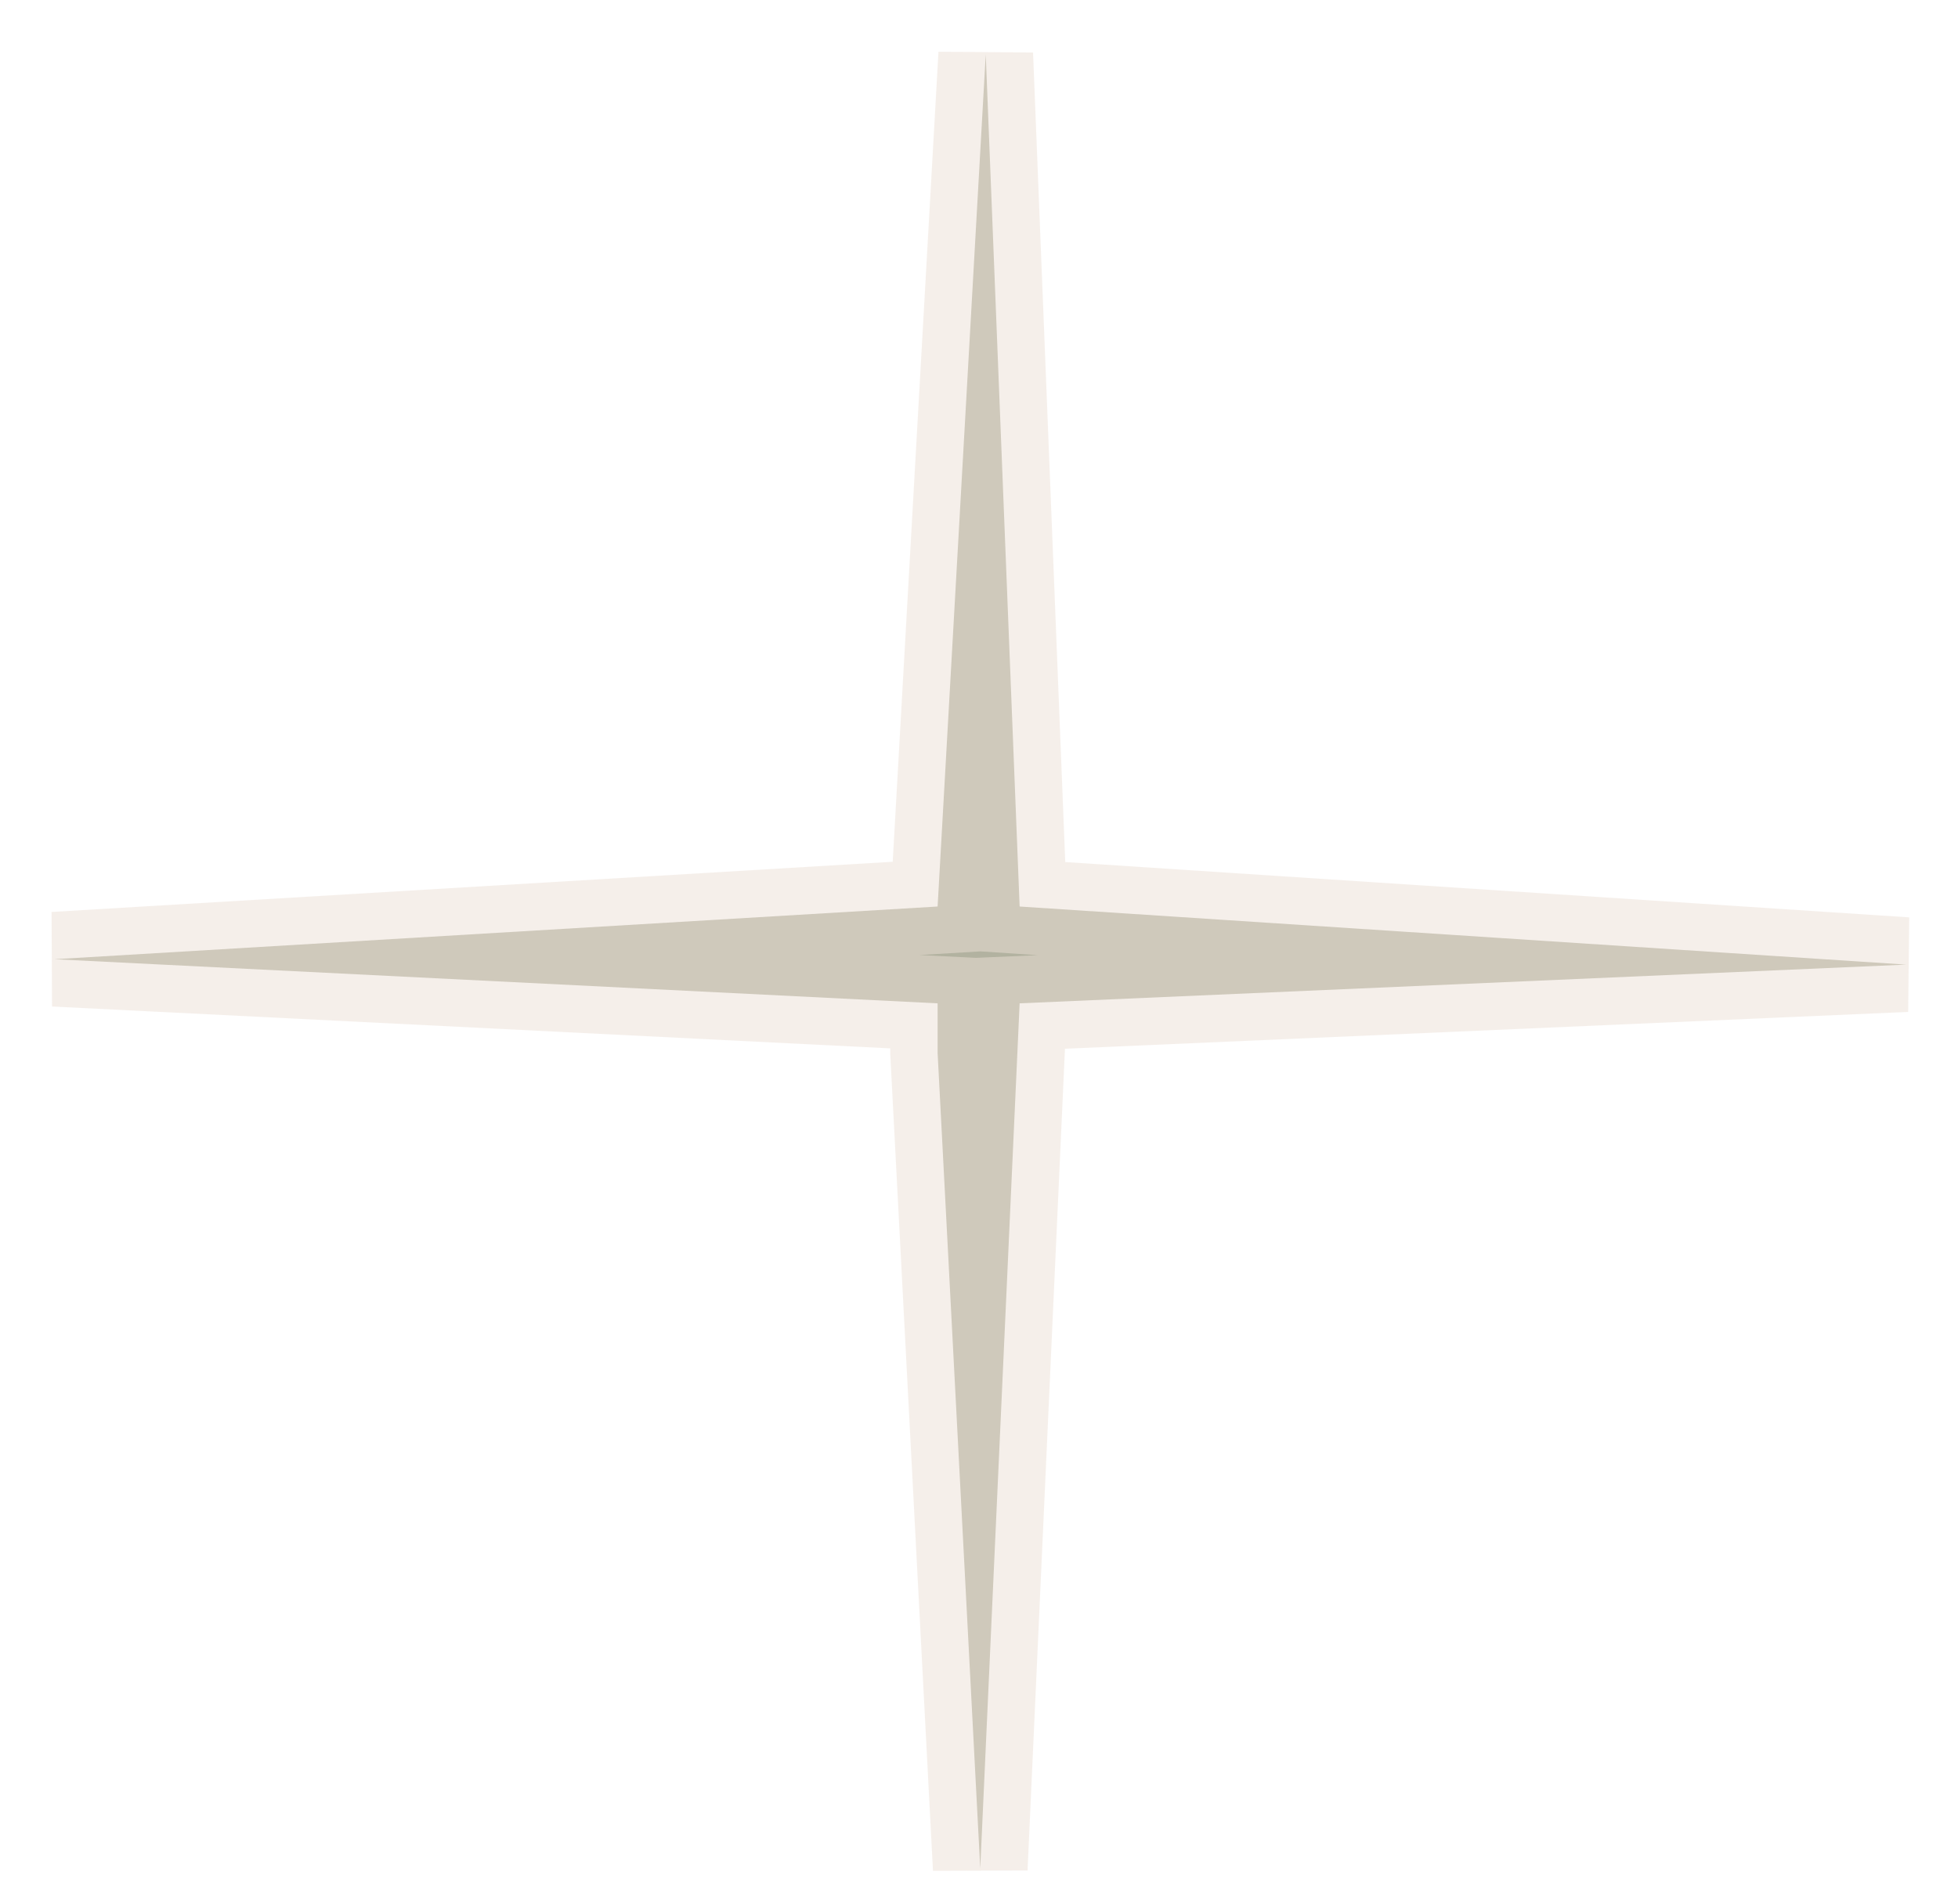<?xml version="1.0" encoding="utf-8"?>
<svg xmlns="http://www.w3.org/2000/svg" fill="none" height="100%" overflow="visible" preserveAspectRatio="none" style="display: block;" viewBox="0 0 36 35" width="100%">
<path d="M18.023 34.351L17.239 19.357V18.447L1 17.636L17.239 16.667L18.124 1L18.747 16.667L35.046 17.735L18.747 18.447L18.023 34.351Z" fill="#676643" id="Vector 42" opacity="0.5" stroke="#EDE0D6" stroke-width="1.741"/>
</svg>